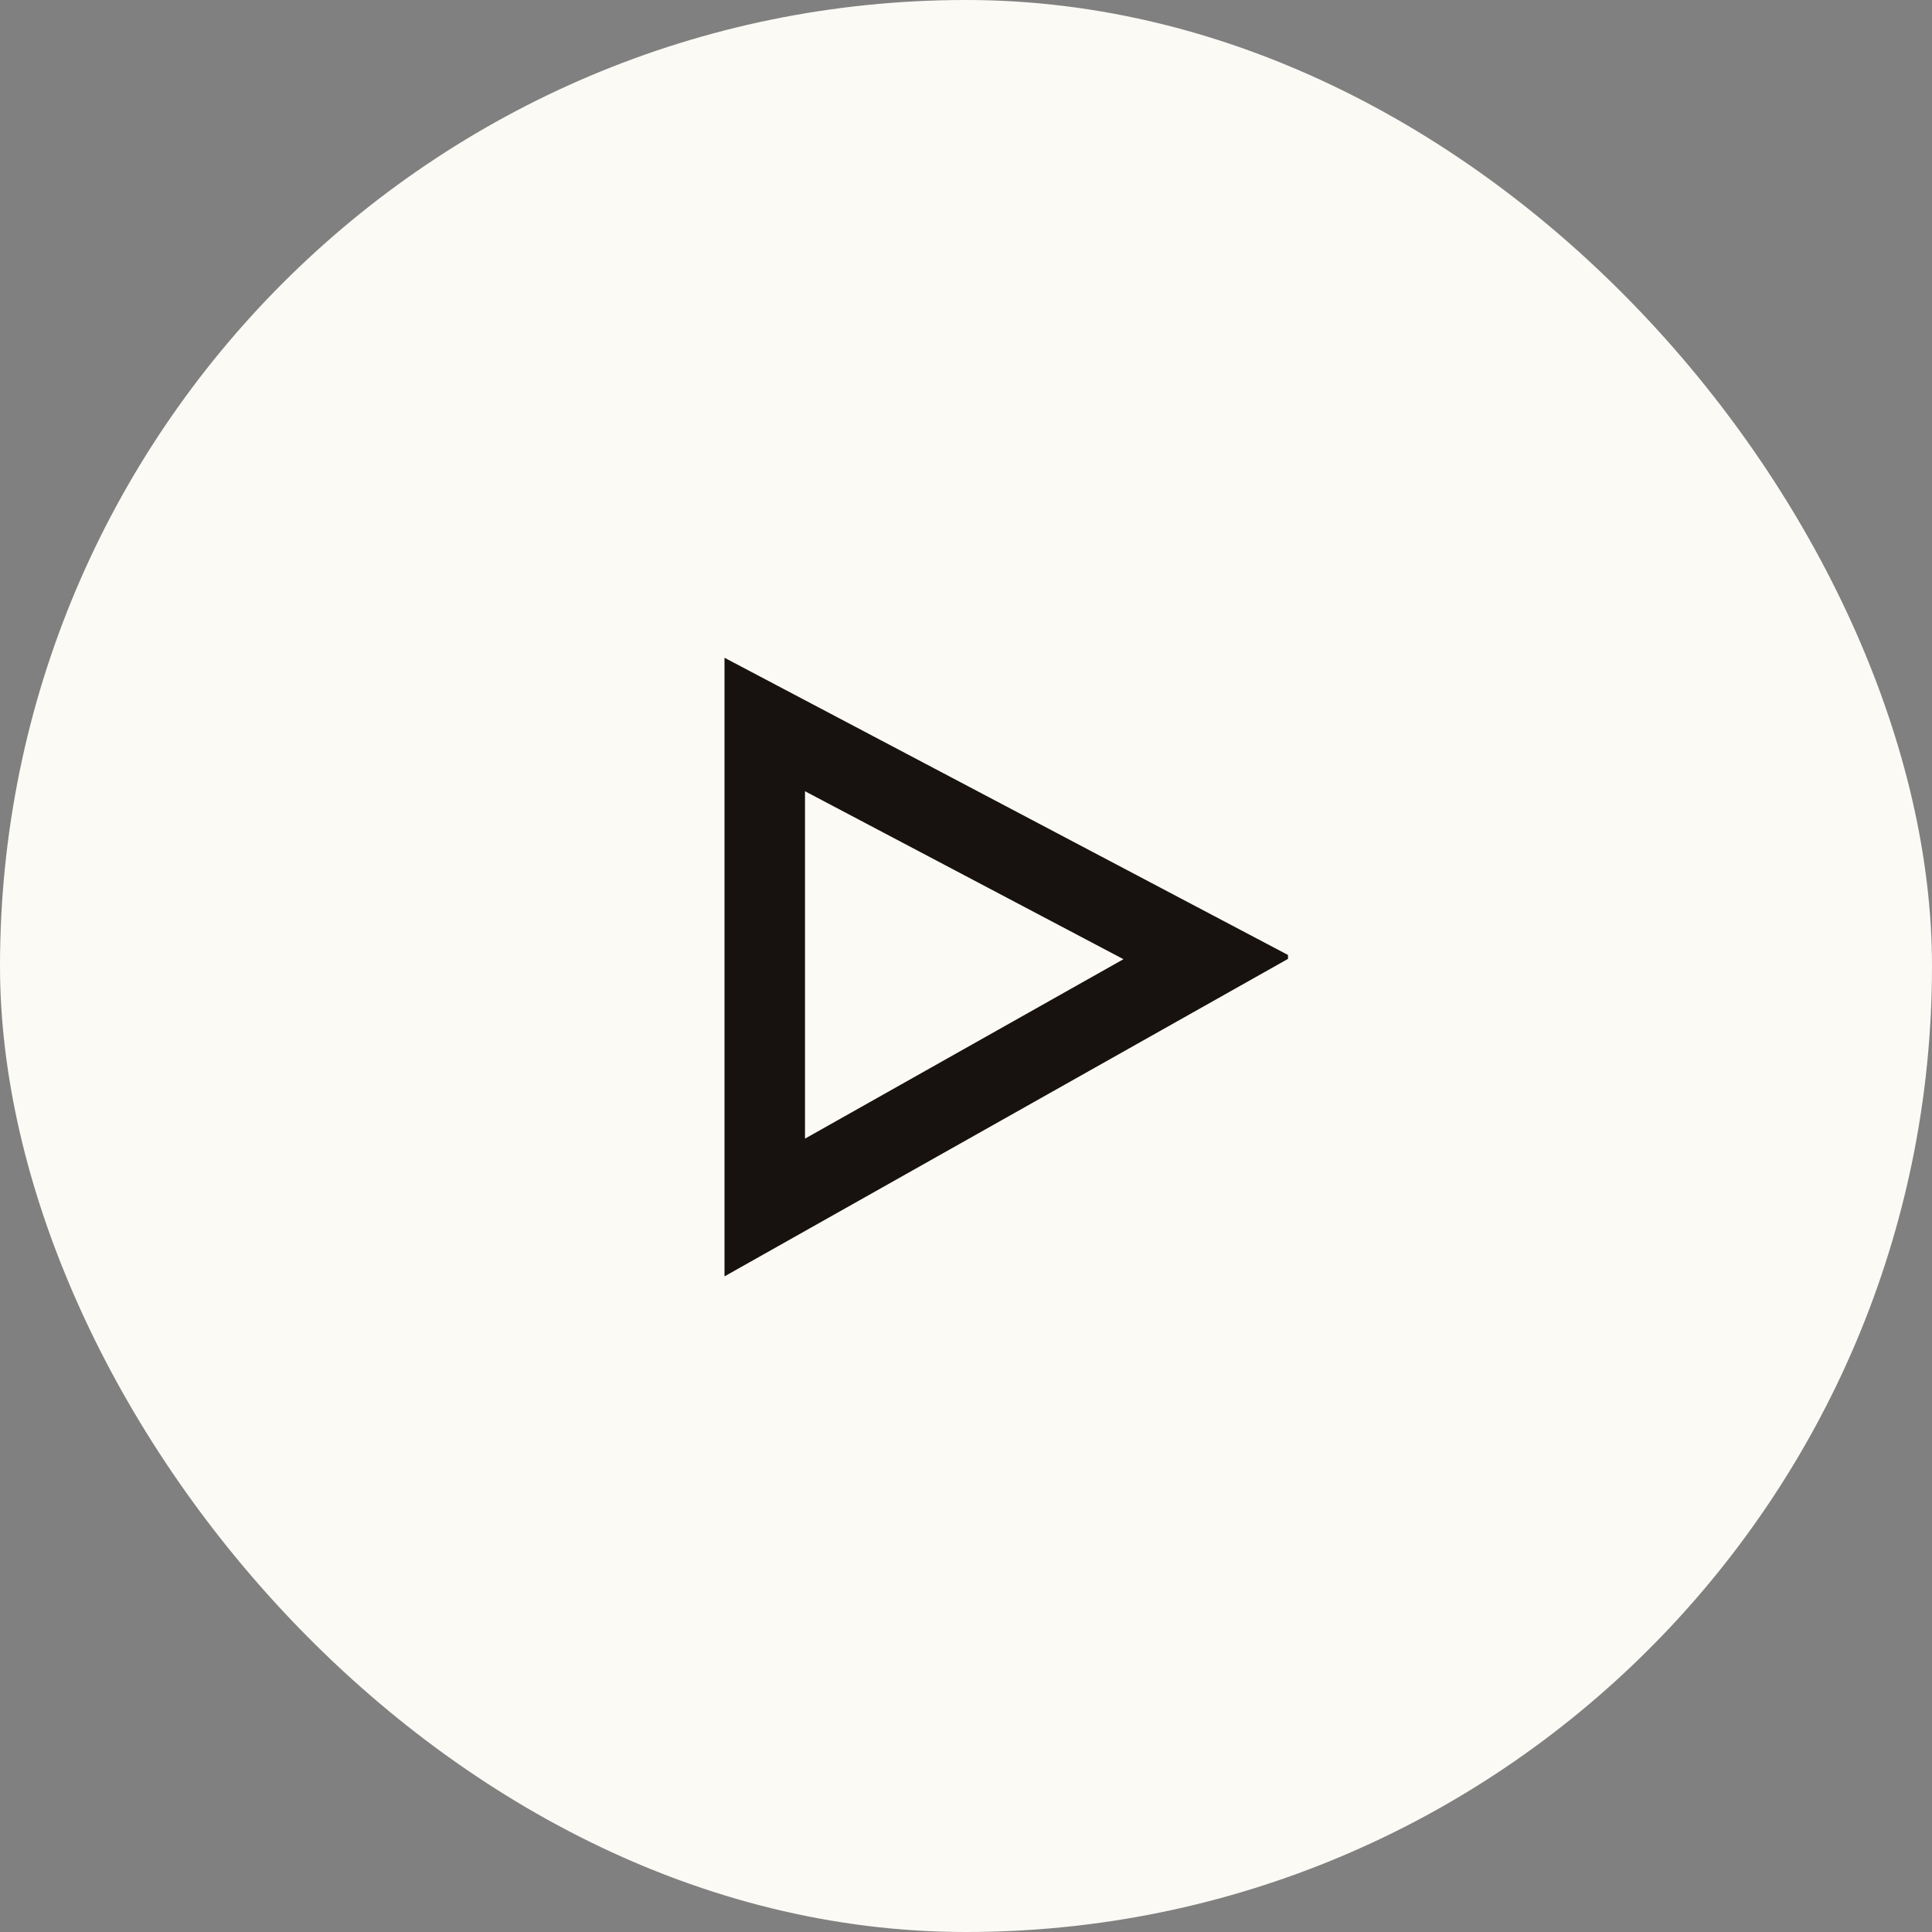 <svg width="48" height="48" viewBox="0 0 48 48" fill="none" xmlns="http://www.w3.org/2000/svg">
<rect x="0" y="0" width="48" height="48" fill="#808080" stroke="none"/>
<rect width="48" height="48" rx="24" fill="#FCFAF5"/>
<g clip-path="url(#clip0_92_3679)">
<path d="M18 31.711V16.342L32.089 23.773L18 31.711ZM20 19.658V28.289L27.912 23.831L20 19.658Z" fill="#171210"/>
</g>
<defs>
<clipPath id="clip0_92_3679">
<rect width="16" height="16" fill="white" transform="translate(16 16)"/>
</clipPath>
</defs>
</svg>
